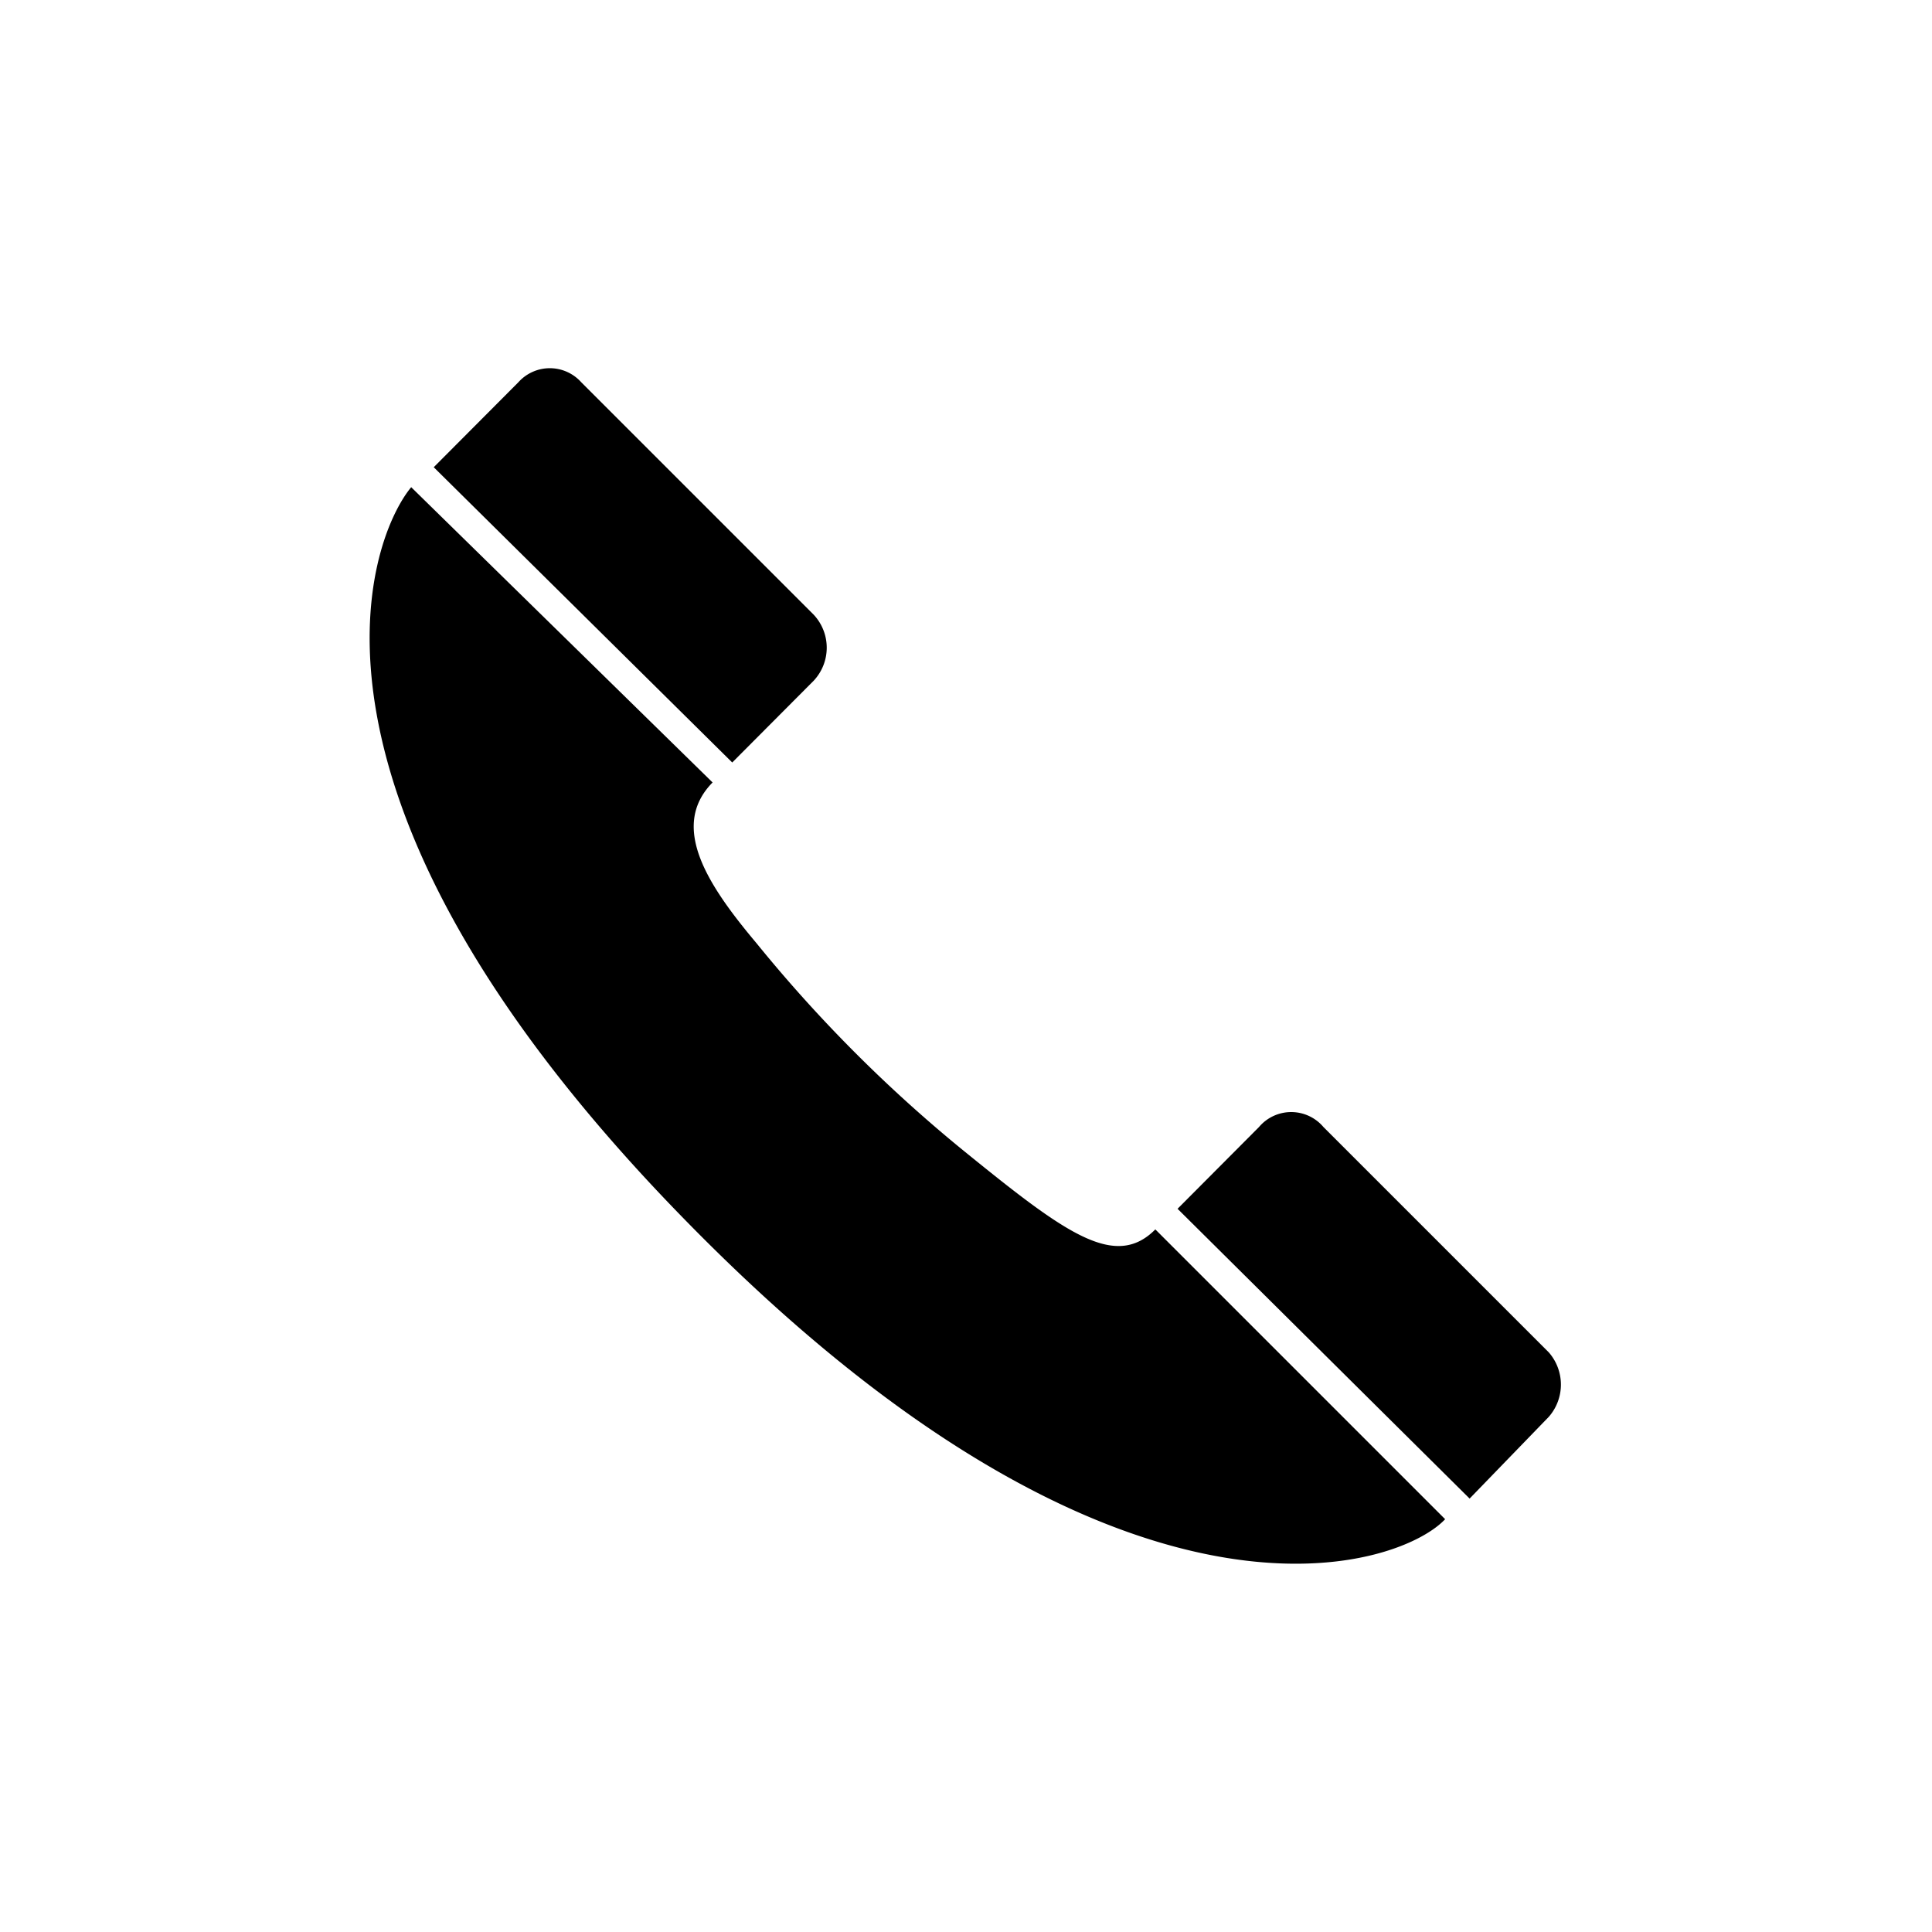 <svg id="圖層_1" data-name="圖層 1" xmlns="http://www.w3.org/2000/svg" viewBox="0 0 60 60"><path d="M44.88,47.18l-9-9c-1.26,1.27-2.82.1-5.95-2.44a44.4,44.4,0,0,1-6.43-6.44c-1.47-1.75-2.74-3.61-1.37-5l-9.36-9.17c-1.37,1.66-4.3,9.66,8.48,22.73C34.73,51.67,43.41,48.75,44.88,47.18Z"/><path d="M18.05,11.87a1.31,1.31,0,0,0-1.95,0l-2.63,2.64,9.27,9.17,2.53-2.54h0a1.5,1.5,0,0,0,0-2.05h0Z"/><path d="M48.1,44h0a1.52,1.52,0,0,0,0-2h0l-7-7a1.31,1.31,0,0,0-2,0l-2.53,2.54,9.07,9Z"/></svg>